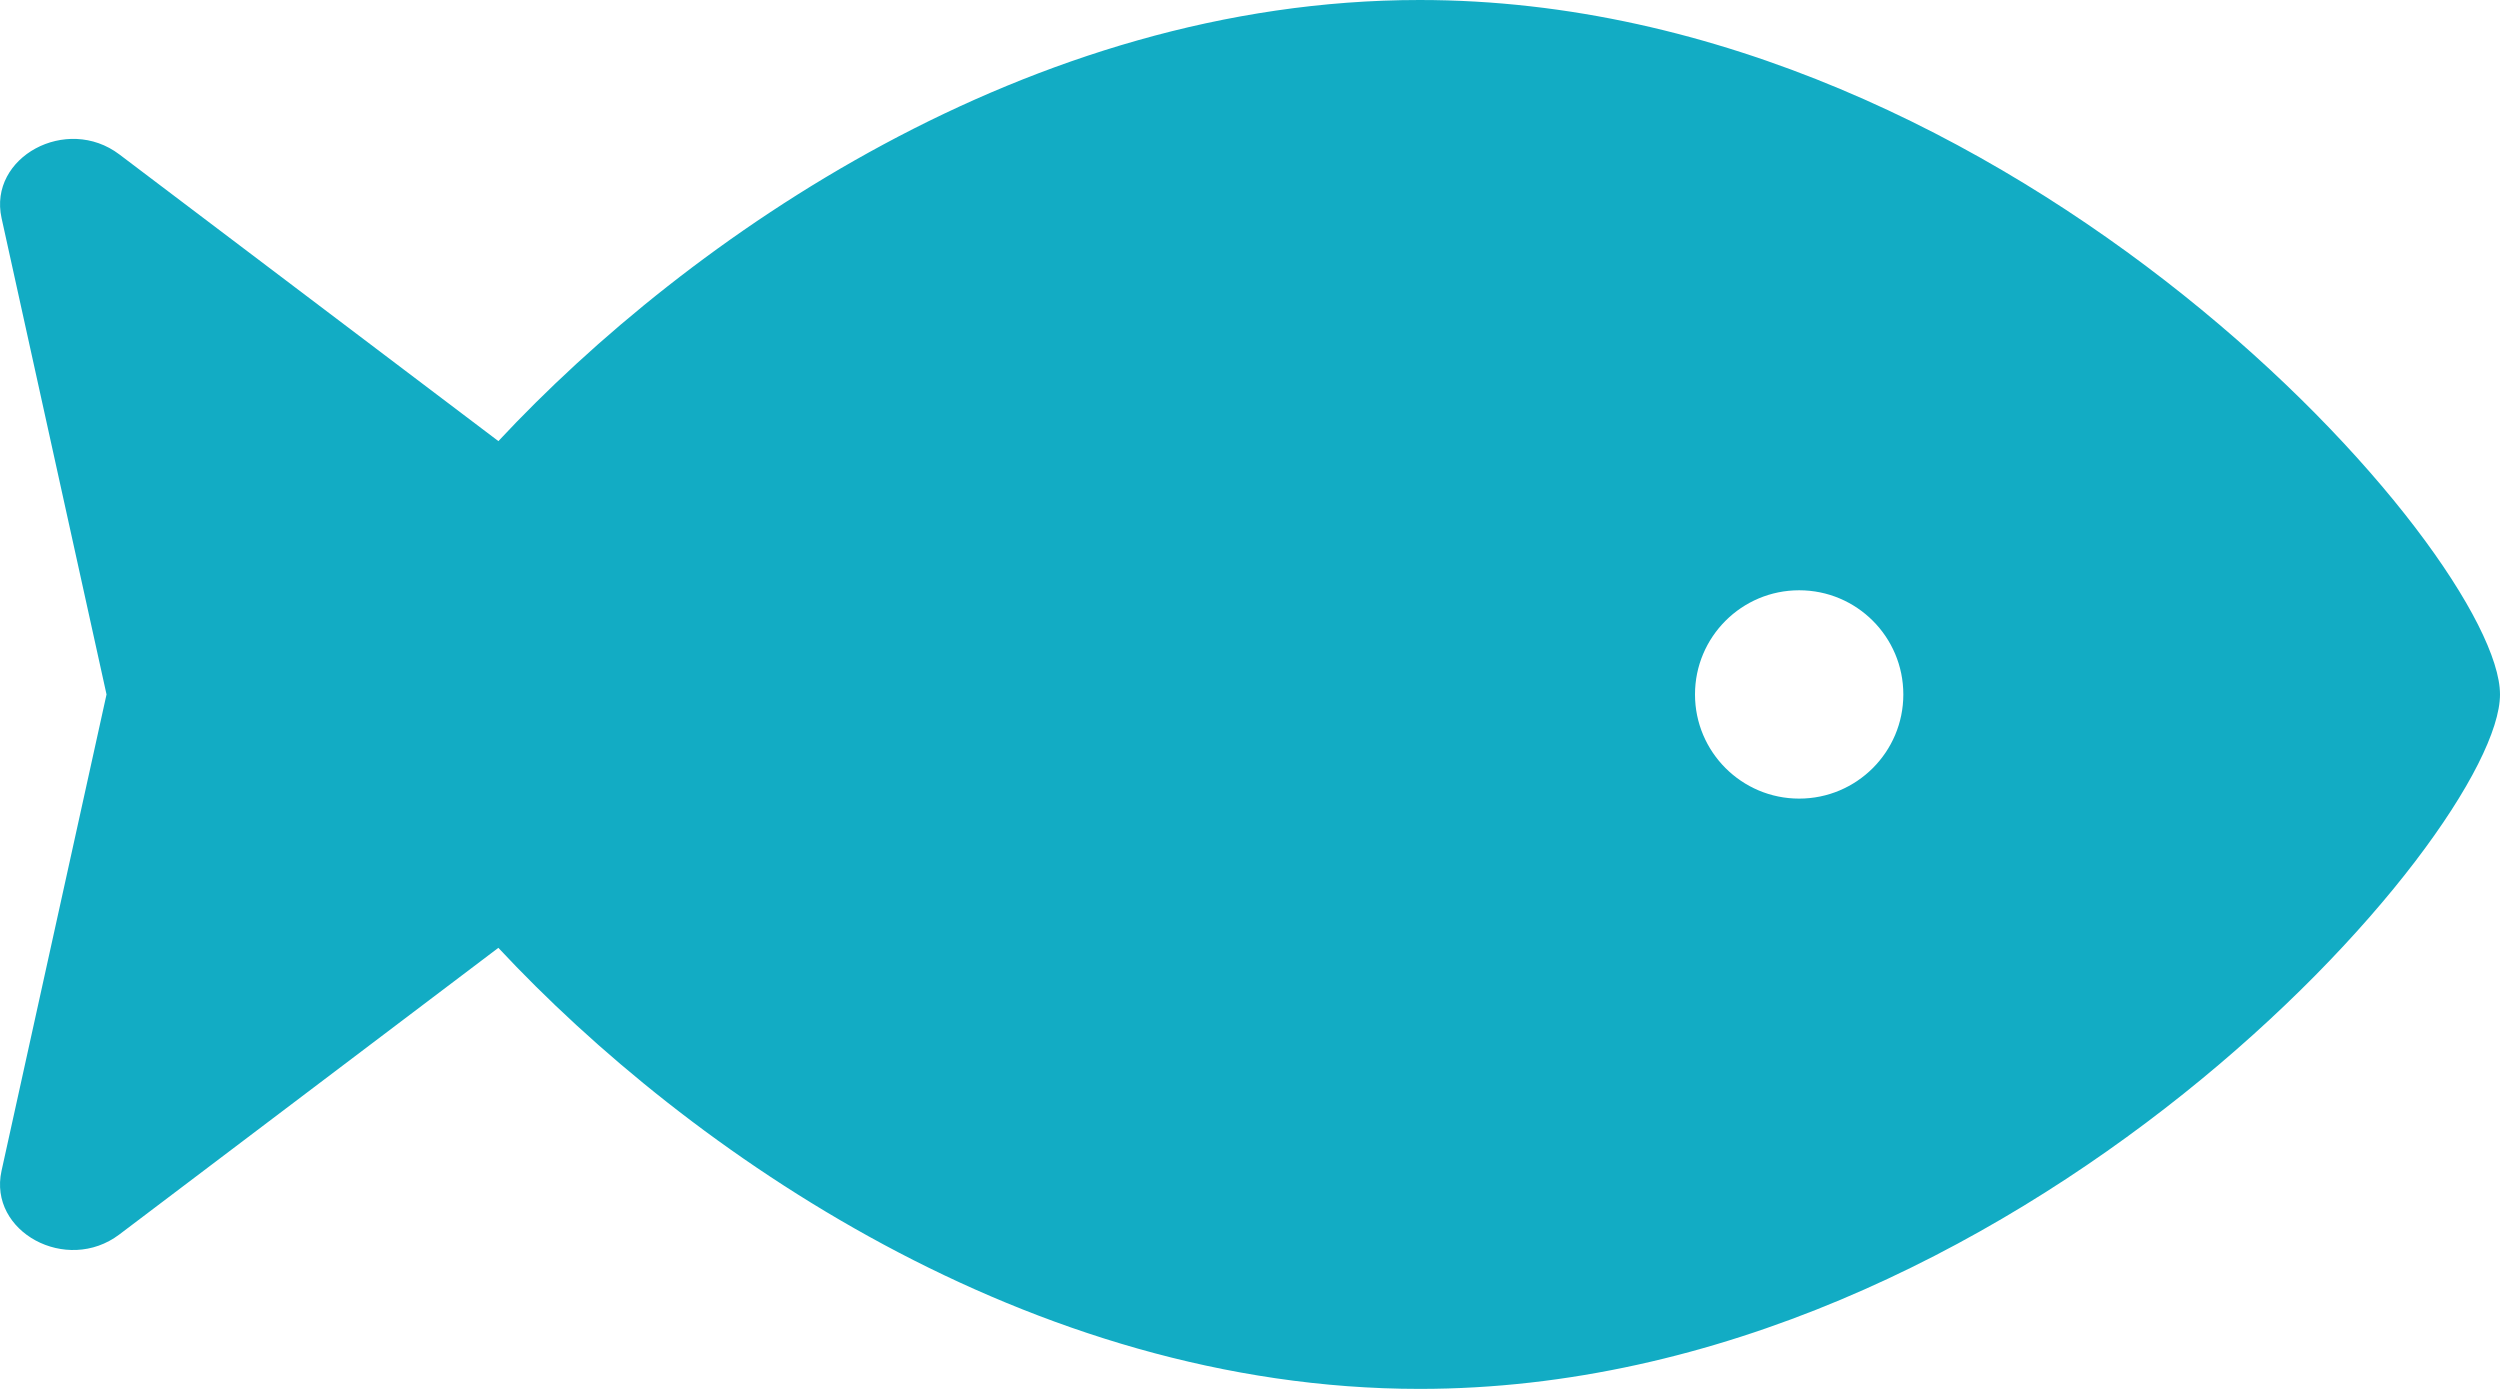 <?xml version="1.0" encoding="UTF-8"?> <svg xmlns="http://www.w3.org/2000/svg" width="90" height="50" viewBox="0 0 90 50" fill="none"> <path d="M51.109 0C37.052 0 24.775 8.558 17.942 15.88L4.297 5.559C2.402 4.125 -0.428 5.653 0.056 7.85L3.835 25L0.055 42.151C-0.429 44.348 2.4 45.875 4.295 44.442L17.941 34.122C24.774 41.442 37.052 50 51.109 50C72.588 50 90 30 90 25C90 20 72.588 0 51.109 0ZM64.77 28.75C62.7 28.75 61.02 27.07 61.02 25C61.02 22.928 62.7 21.25 64.77 21.25C66.842 21.25 68.52 22.928 68.52 25C68.52 27.07 66.841 28.75 64.77 28.75Z" fill="#12ACC4"></path> </svg> 